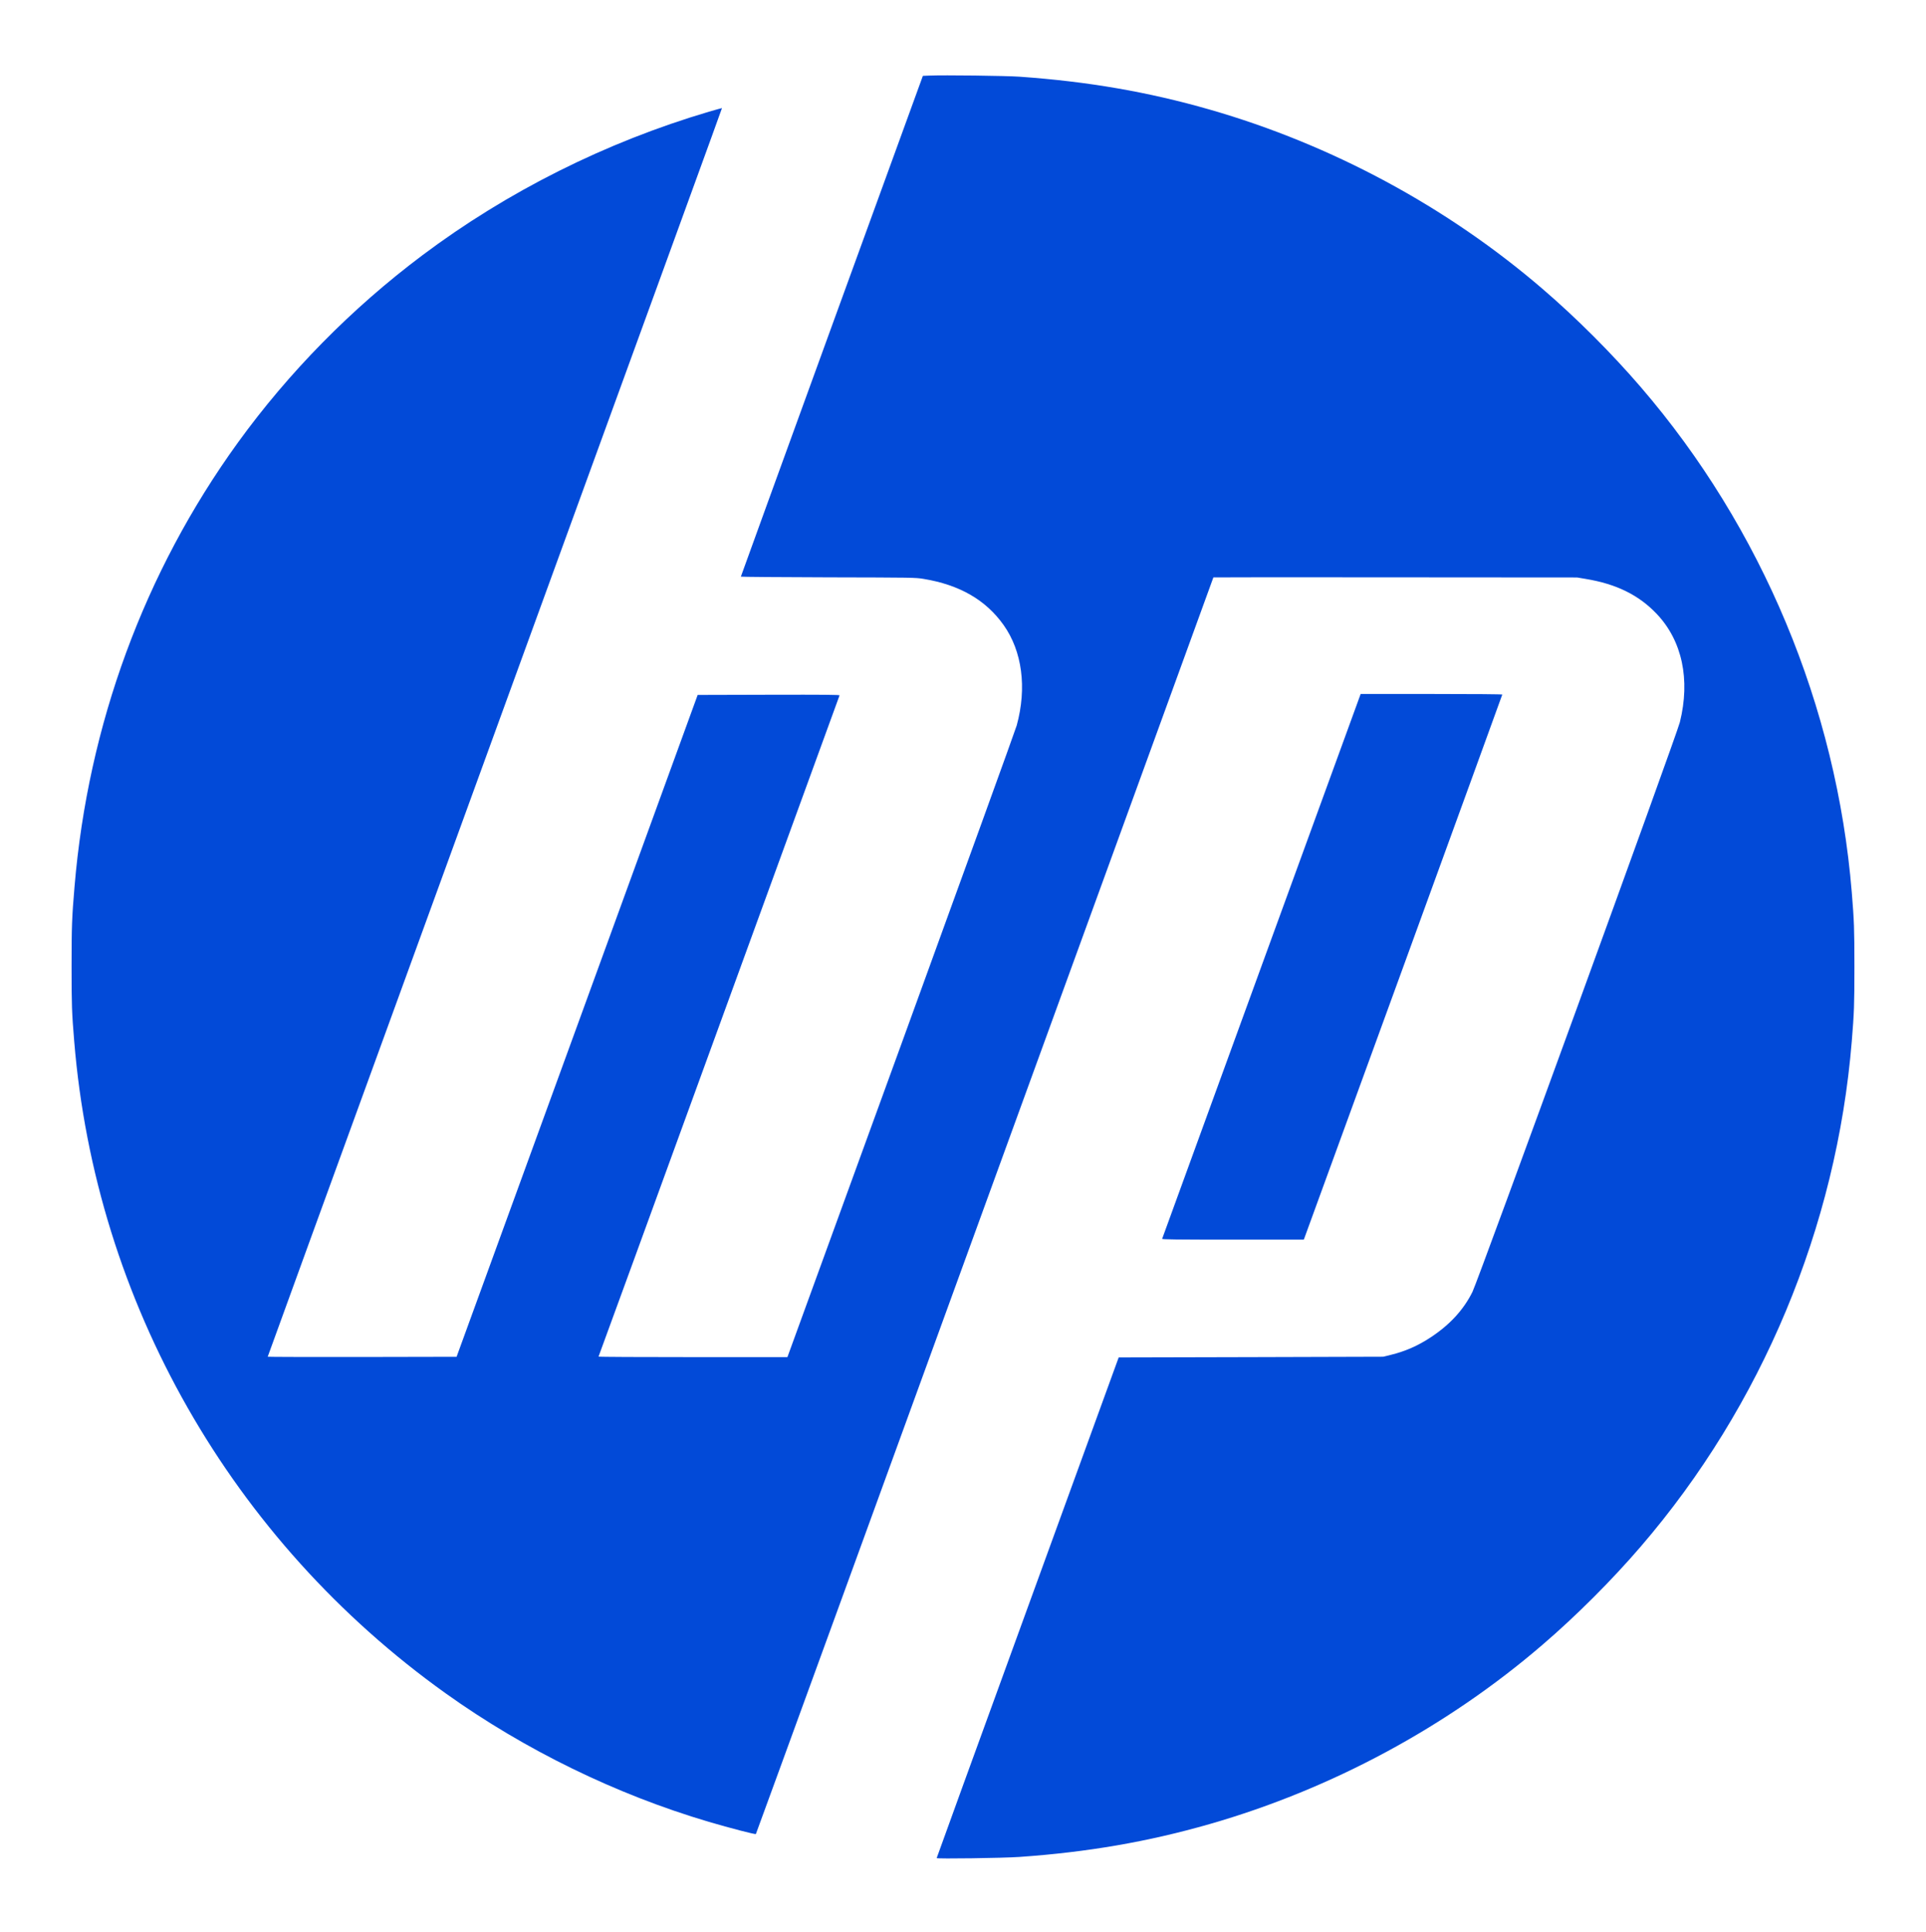 <svg width="310" height="311" viewBox="0 0 310 311" fill="none" xmlns="http://www.w3.org/2000/svg">
<path d="M149.523 12.169L148.541 12.21L133.889 52.48C125.839 74.624 119.246 92.779 119.246 92.821C119.246 92.862 125.56 92.914 133.279 92.934C147.002 92.966 147.332 92.966 148.645 93.183C154.431 94.133 158.658 96.561 161.53 100.602C164.527 104.818 165.302 110.718 163.649 116.763C163.463 117.425 155.082 140.571 145.028 168.203L126.738 218.454H111.517C103.147 218.454 96.317 218.423 96.338 218.371C96.368 218.33 105.1 194.398 115.733 165.185C126.376 135.973 135.108 112.01 135.129 111.938C135.17 111.834 132.876 111.814 123.741 111.834L112.292 111.865L92.897 165.134L73.49 218.402L58.29 218.433C49.931 218.443 43.09 218.423 43.09 218.392C43.09 218.35 53.351 190.14 65.895 155.689C109.574 35.709 116.229 17.419 116.208 17.398C116.198 17.387 115.258 17.646 114.121 17.977C97.484 22.895 81.664 30.821 67.942 41.123C56.575 49.658 46.489 59.909 38.254 71.296C23.219 92.097 14.177 116.691 11.997 142.71C11.573 147.67 11.521 149.169 11.521 155.575C11.521 161.786 11.563 163.026 11.945 167.614C15.376 209.567 37.241 247.935 71.754 272.59C84.496 281.694 99.159 288.844 114.08 293.257C117.49 294.259 121.571 295.323 121.664 295.22C121.685 295.199 127.689 278.738 135.005 258.65C168.815 165.754 195.3 92.986 195.3 92.945C195.3 92.924 208.475 92.914 224.574 92.934L253.838 92.955L255.202 93.183C260.162 93.999 263.789 95.787 266.672 98.835C270.754 103.144 272.087 109.385 270.382 116.257C269.844 118.396 237.914 206.116 236.995 207.965C235.558 210.848 233.368 213.235 230.278 215.271C228.191 216.645 226.207 217.513 223.82 218.102L222.631 218.392L201.345 218.454L180.058 218.505L165.416 258.754C157.356 280.888 150.763 299.043 150.763 299.095C150.763 299.24 161.458 299.095 164.093 298.909C175.067 298.144 184.801 296.46 194.7 293.618C214.344 287.976 232.944 277.953 248.32 264.716C253.776 260.025 259.397 254.403 264.089 248.947C283.588 226.286 295.605 197.508 298.054 167.614C298.426 163.057 298.478 161.775 298.478 155.627C298.478 149.479 298.426 148.197 298.054 143.64C295.605 113.746 283.588 84.968 264.089 62.306C259.397 56.85 253.776 51.229 248.32 46.538C232.944 33.301 214.344 23.277 194.7 17.636C184.801 14.794 175.108 13.12 164.093 12.345C161.851 12.19 151.91 12.066 149.523 12.169Z" fill="#024AD8"/>
<path d="M203.05 155.492C194.277 179.579 187.075 199.347 187.054 199.409C187.023 199.512 189.338 199.543 198.431 199.543H209.849L209.963 199.254C210.294 198.417 241.8 111.886 241.8 111.803C241.8 111.751 237.326 111.71 230.402 111.71H219.005L203.05 155.492Z" fill="#024AD8"/>
</svg>
